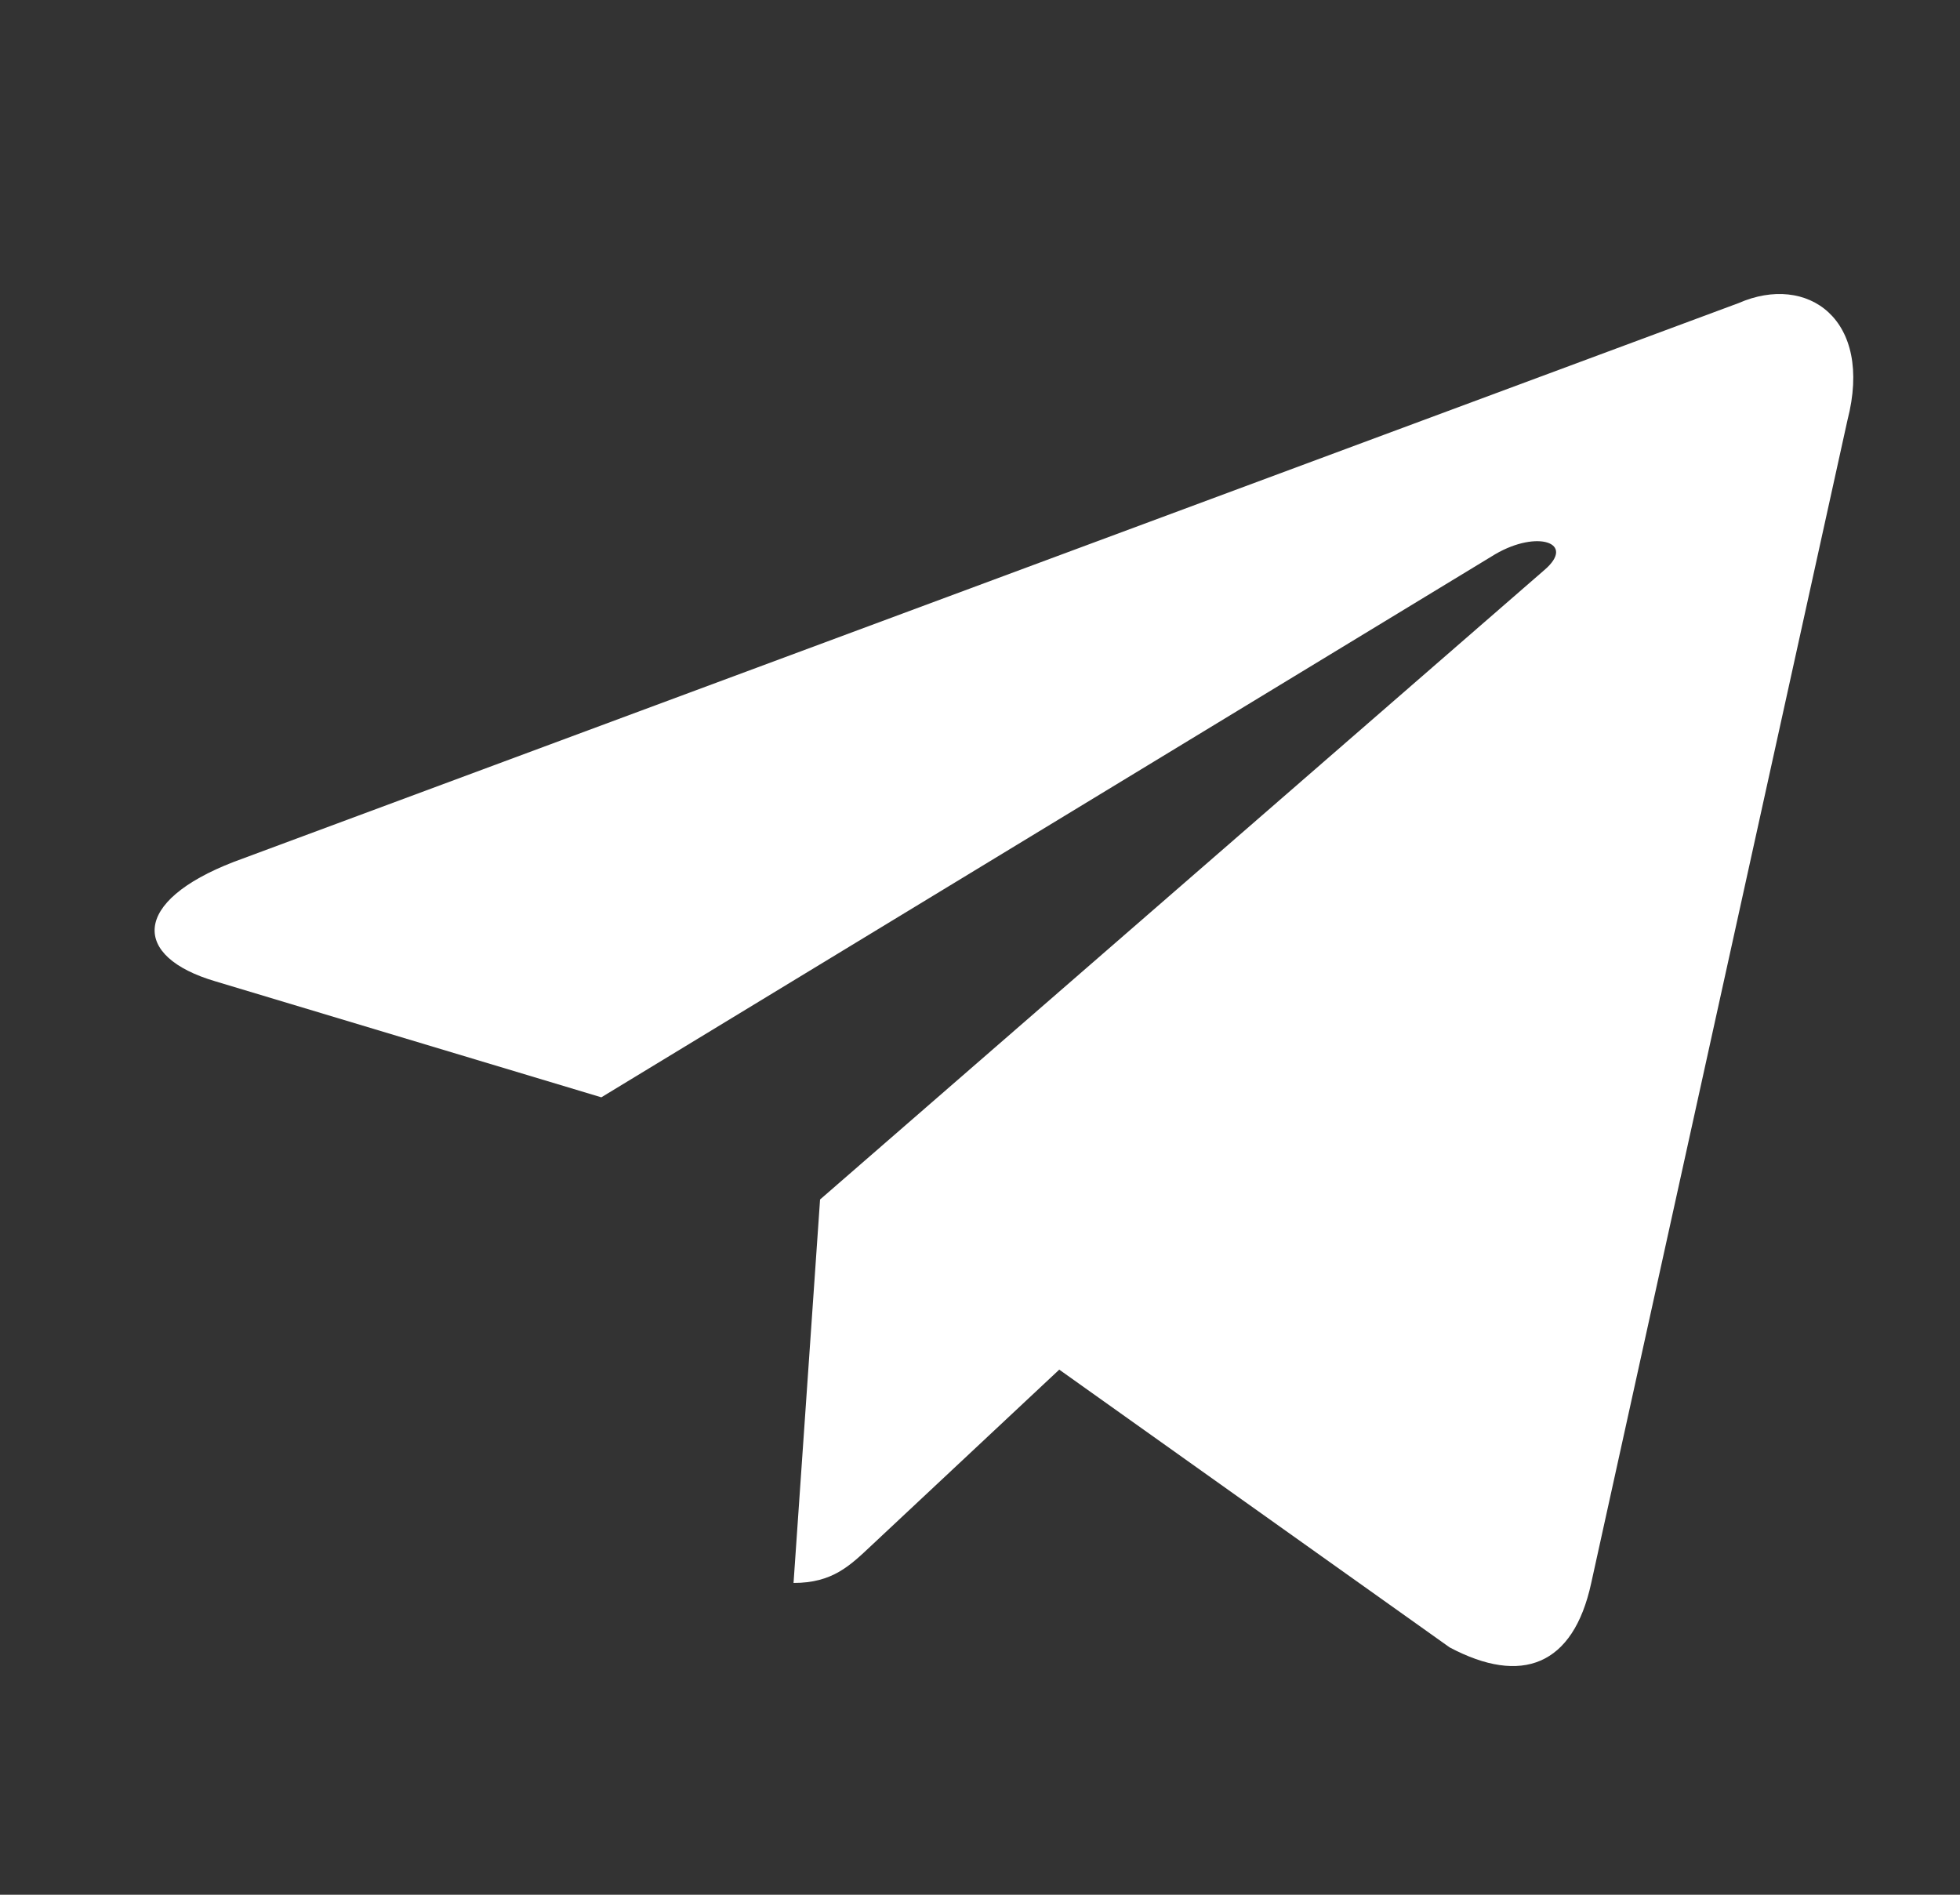 <?xml version="1.0" encoding="UTF-8"?> <svg xmlns="http://www.w3.org/2000/svg" width="30" height="29" viewBox="0 0 30 29" fill="none"><rect x="0" y="0" width="30" height="29" fill="#333333" stroke="none"/><path d="M12.552 18.359L12.146 24.228C12.743 24.228 13.008 23.965 13.341 23.652L16.213 20.963L22.188 25.214C23.287 25.798 24.081 25.496 24.355 24.231L28.277 6.433C28.678 4.882 27.663 4.179 26.611 4.639L3.58 13.191C2.008 13.798 2.018 14.643 3.294 15.019L9.204 16.795L22.887 8.482C23.533 8.105 24.126 8.308 23.639 8.724L12.552 18.359L12.552 18.359Z" fill="white"></path></svg> 